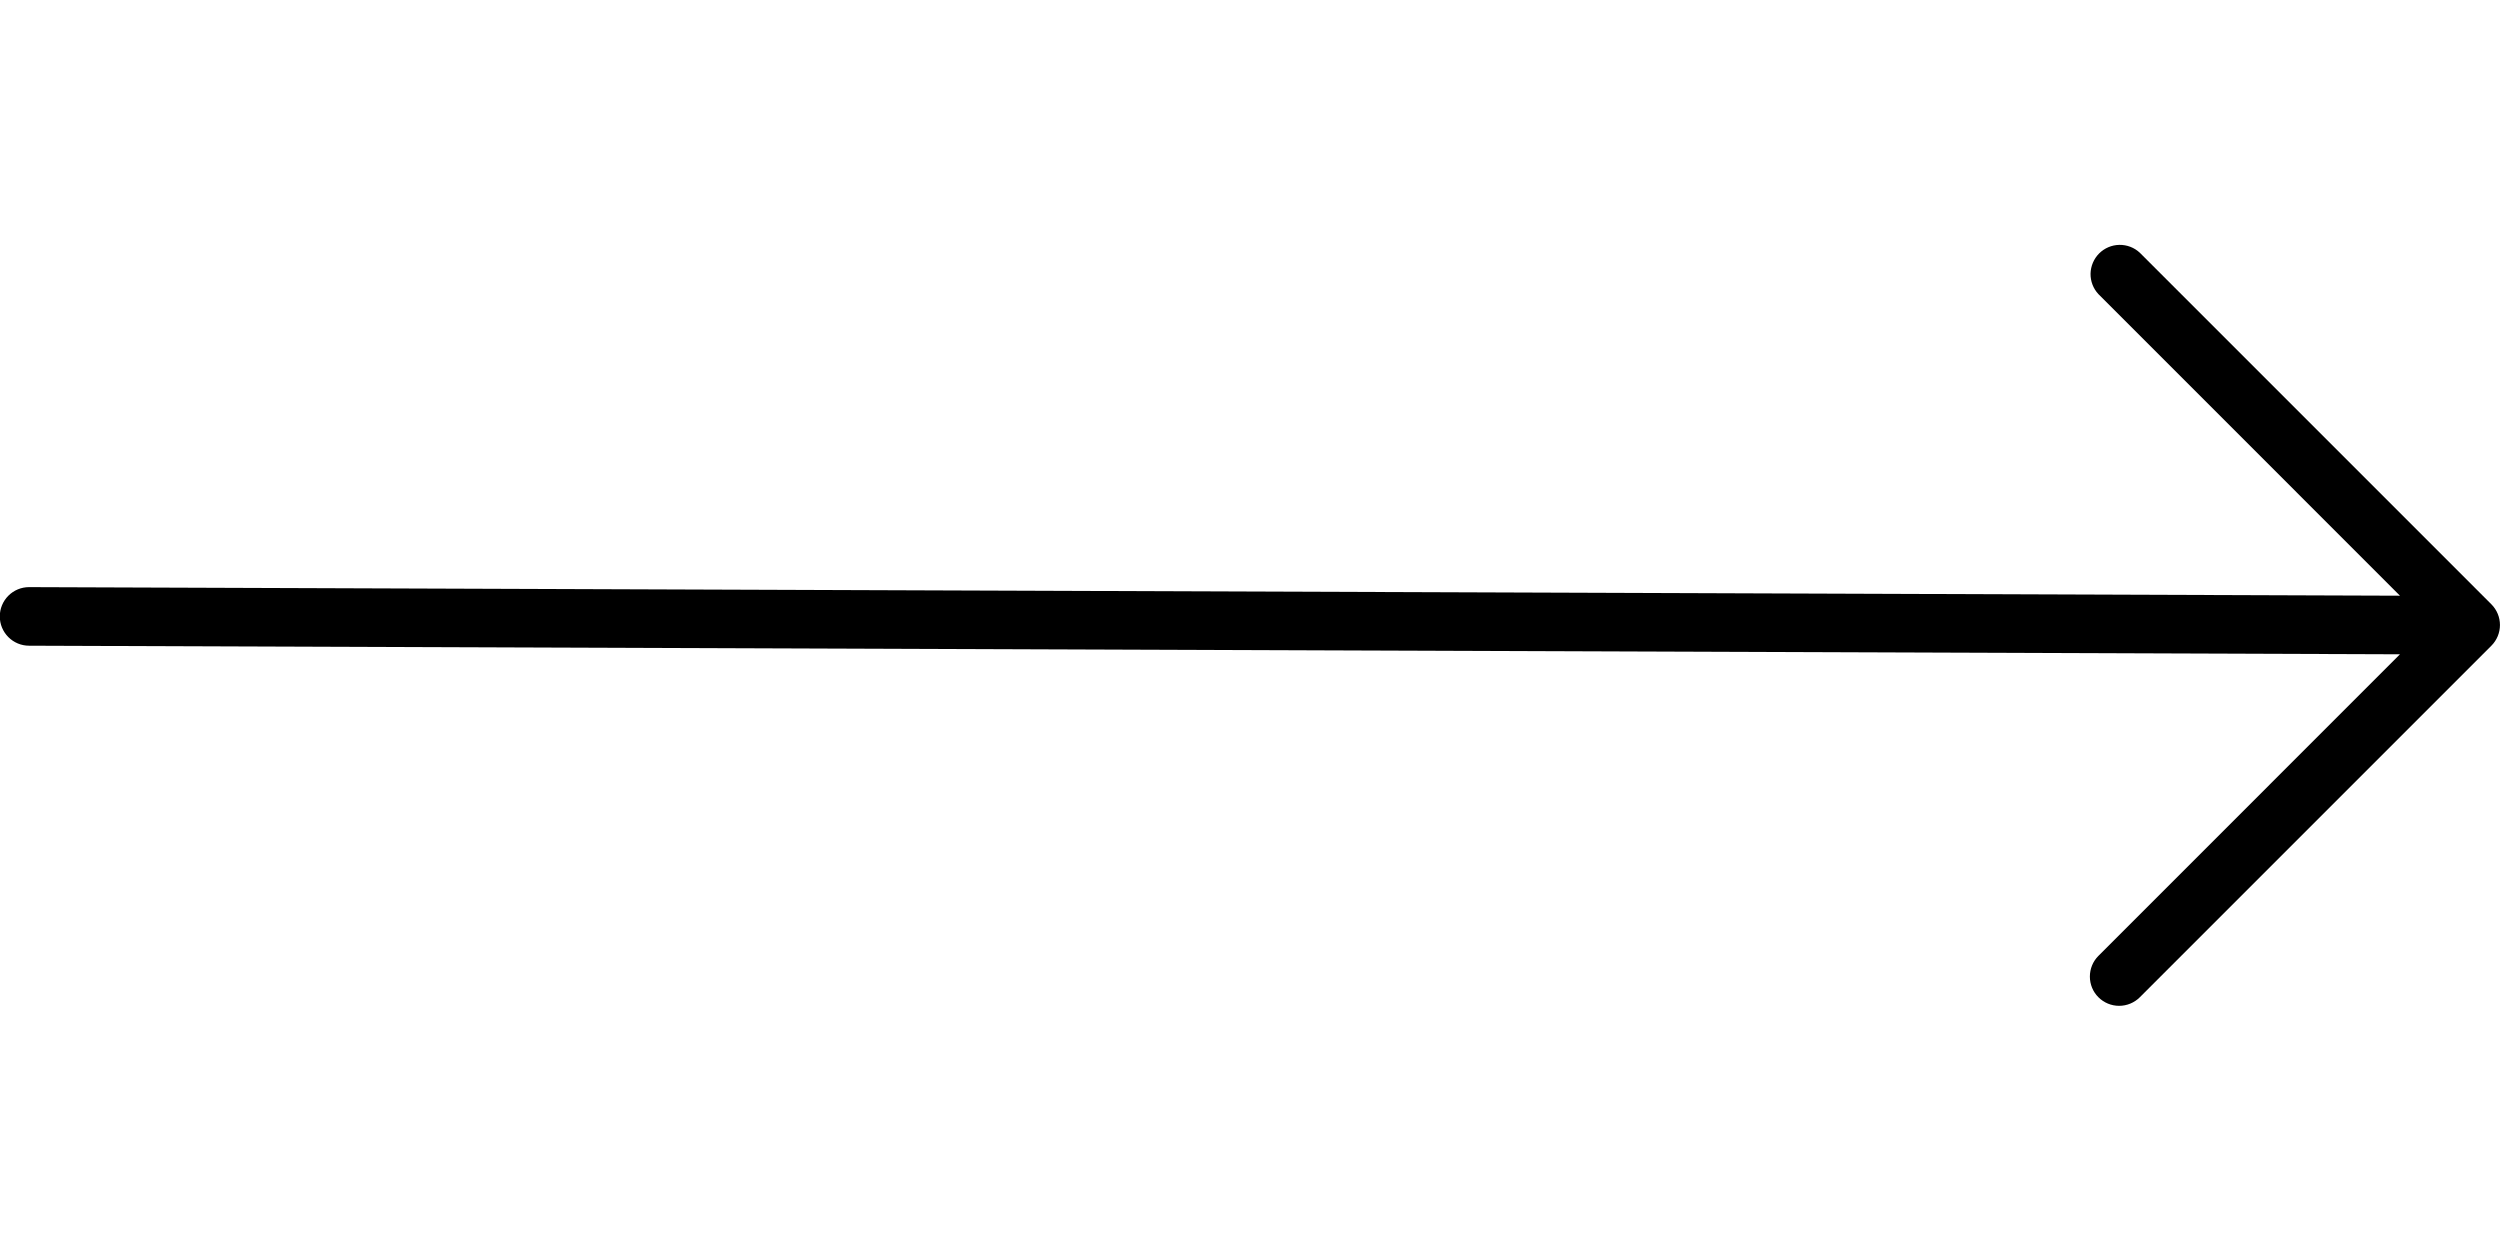 <svg width="60" height="30" viewBox="0 0 60 30" fill="none" xmlns="http://www.w3.org/2000/svg">
<g id="ph:arrow-up-light" clip-path="url(#clip0_4508_643)">
<path id="Vector" d="M50.362 23.934C50.23 23.803 50.157 23.624 50.157 23.438C50.157 23.251 50.23 23.073 50.362 22.941L57.599 15.703L0.698 15.497C0.511 15.497 0.333 15.423 0.201 15.291C0.069 15.159 -0.005 14.981 -0.005 14.794C-0.005 14.608 0.069 14.429 0.201 14.297C0.333 14.165 0.511 14.091 0.698 14.091L57.599 14.297L50.362 7.059C50.238 6.926 50.17 6.75 50.173 6.568C50.177 6.386 50.251 6.212 50.379 6.083C50.508 5.954 50.682 5.88 50.864 5.877C51.046 5.874 51.223 5.941 51.356 6.066L59.793 14.503C59.925 14.635 59.999 14.814 59.999 15C59.999 15.186 59.925 15.365 59.793 15.497L51.356 23.934C51.224 24.066 51.045 24.14 50.859 24.14C50.673 24.14 50.494 24.066 50.362 23.934Z" fill="black"/>
</g>
<defs>
<clipPath id="clip0_4508_643">
<rect width="30" height="60" fill="white" transform="translate(60) rotate(90)"/>
</clipPath>
</defs>
</svg>
